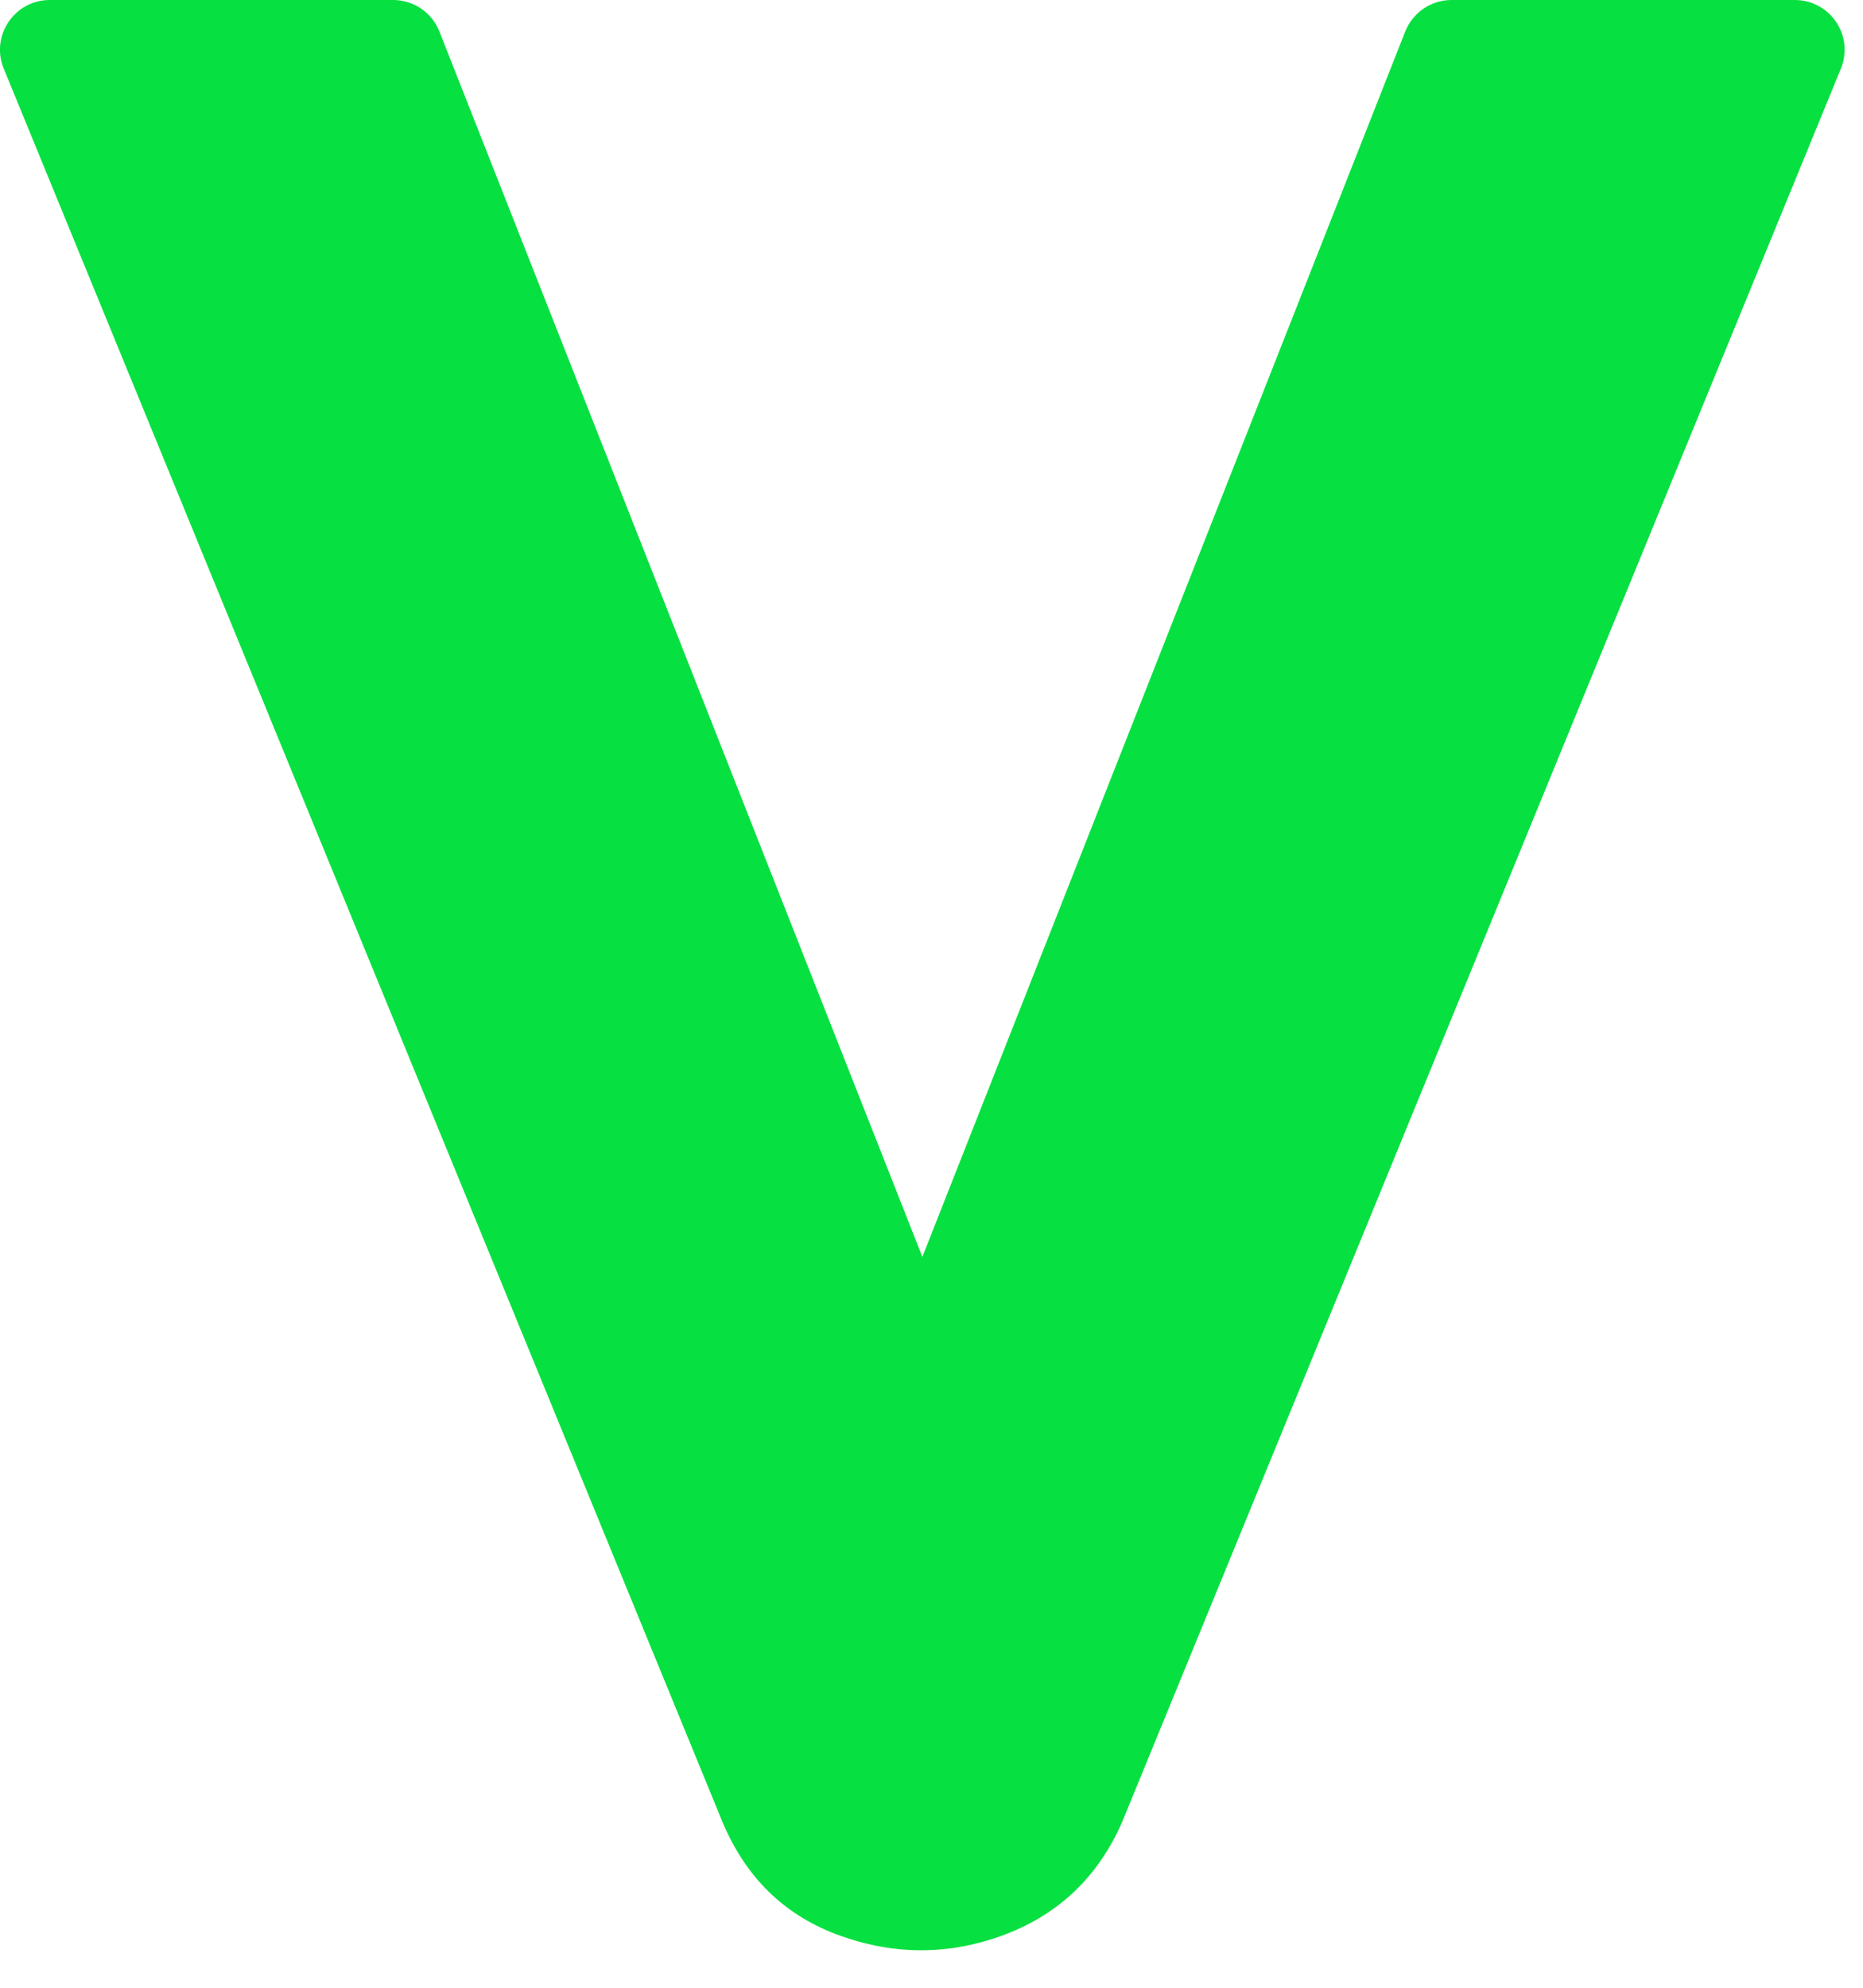 <?xml version="1.0" encoding="utf-8"?>
<svg xmlns="http://www.w3.org/2000/svg" fill="none" height="100%" overflow="visible" preserveAspectRatio="none" style="display: block;" viewBox="0 0 15 16" width="100%">
<path d="M0.401 0H3.166C3.33 0 3.478 0.101 3.538 0.254L7.799 11.062C7.903 11.325 7.709 11.61 7.426 11.61C7.143 11.61 6.95 11.325 7.054 11.062L11.314 0.254C11.375 0.101 11.522 0 11.687 0H14.451C14.736 0 14.93 0.289 14.822 0.552L9.034 14.668C8.842 15.104 8.529 15.405 8.093 15.571C7.657 15.736 7.217 15.741 6.773 15.584C6.328 15.427 6.01 15.123 5.818 14.668L0.03 0.552C-0.078 0.289 0.116 0 0.401 0Z" fill="#07E041" id="Vector"/>
</svg>